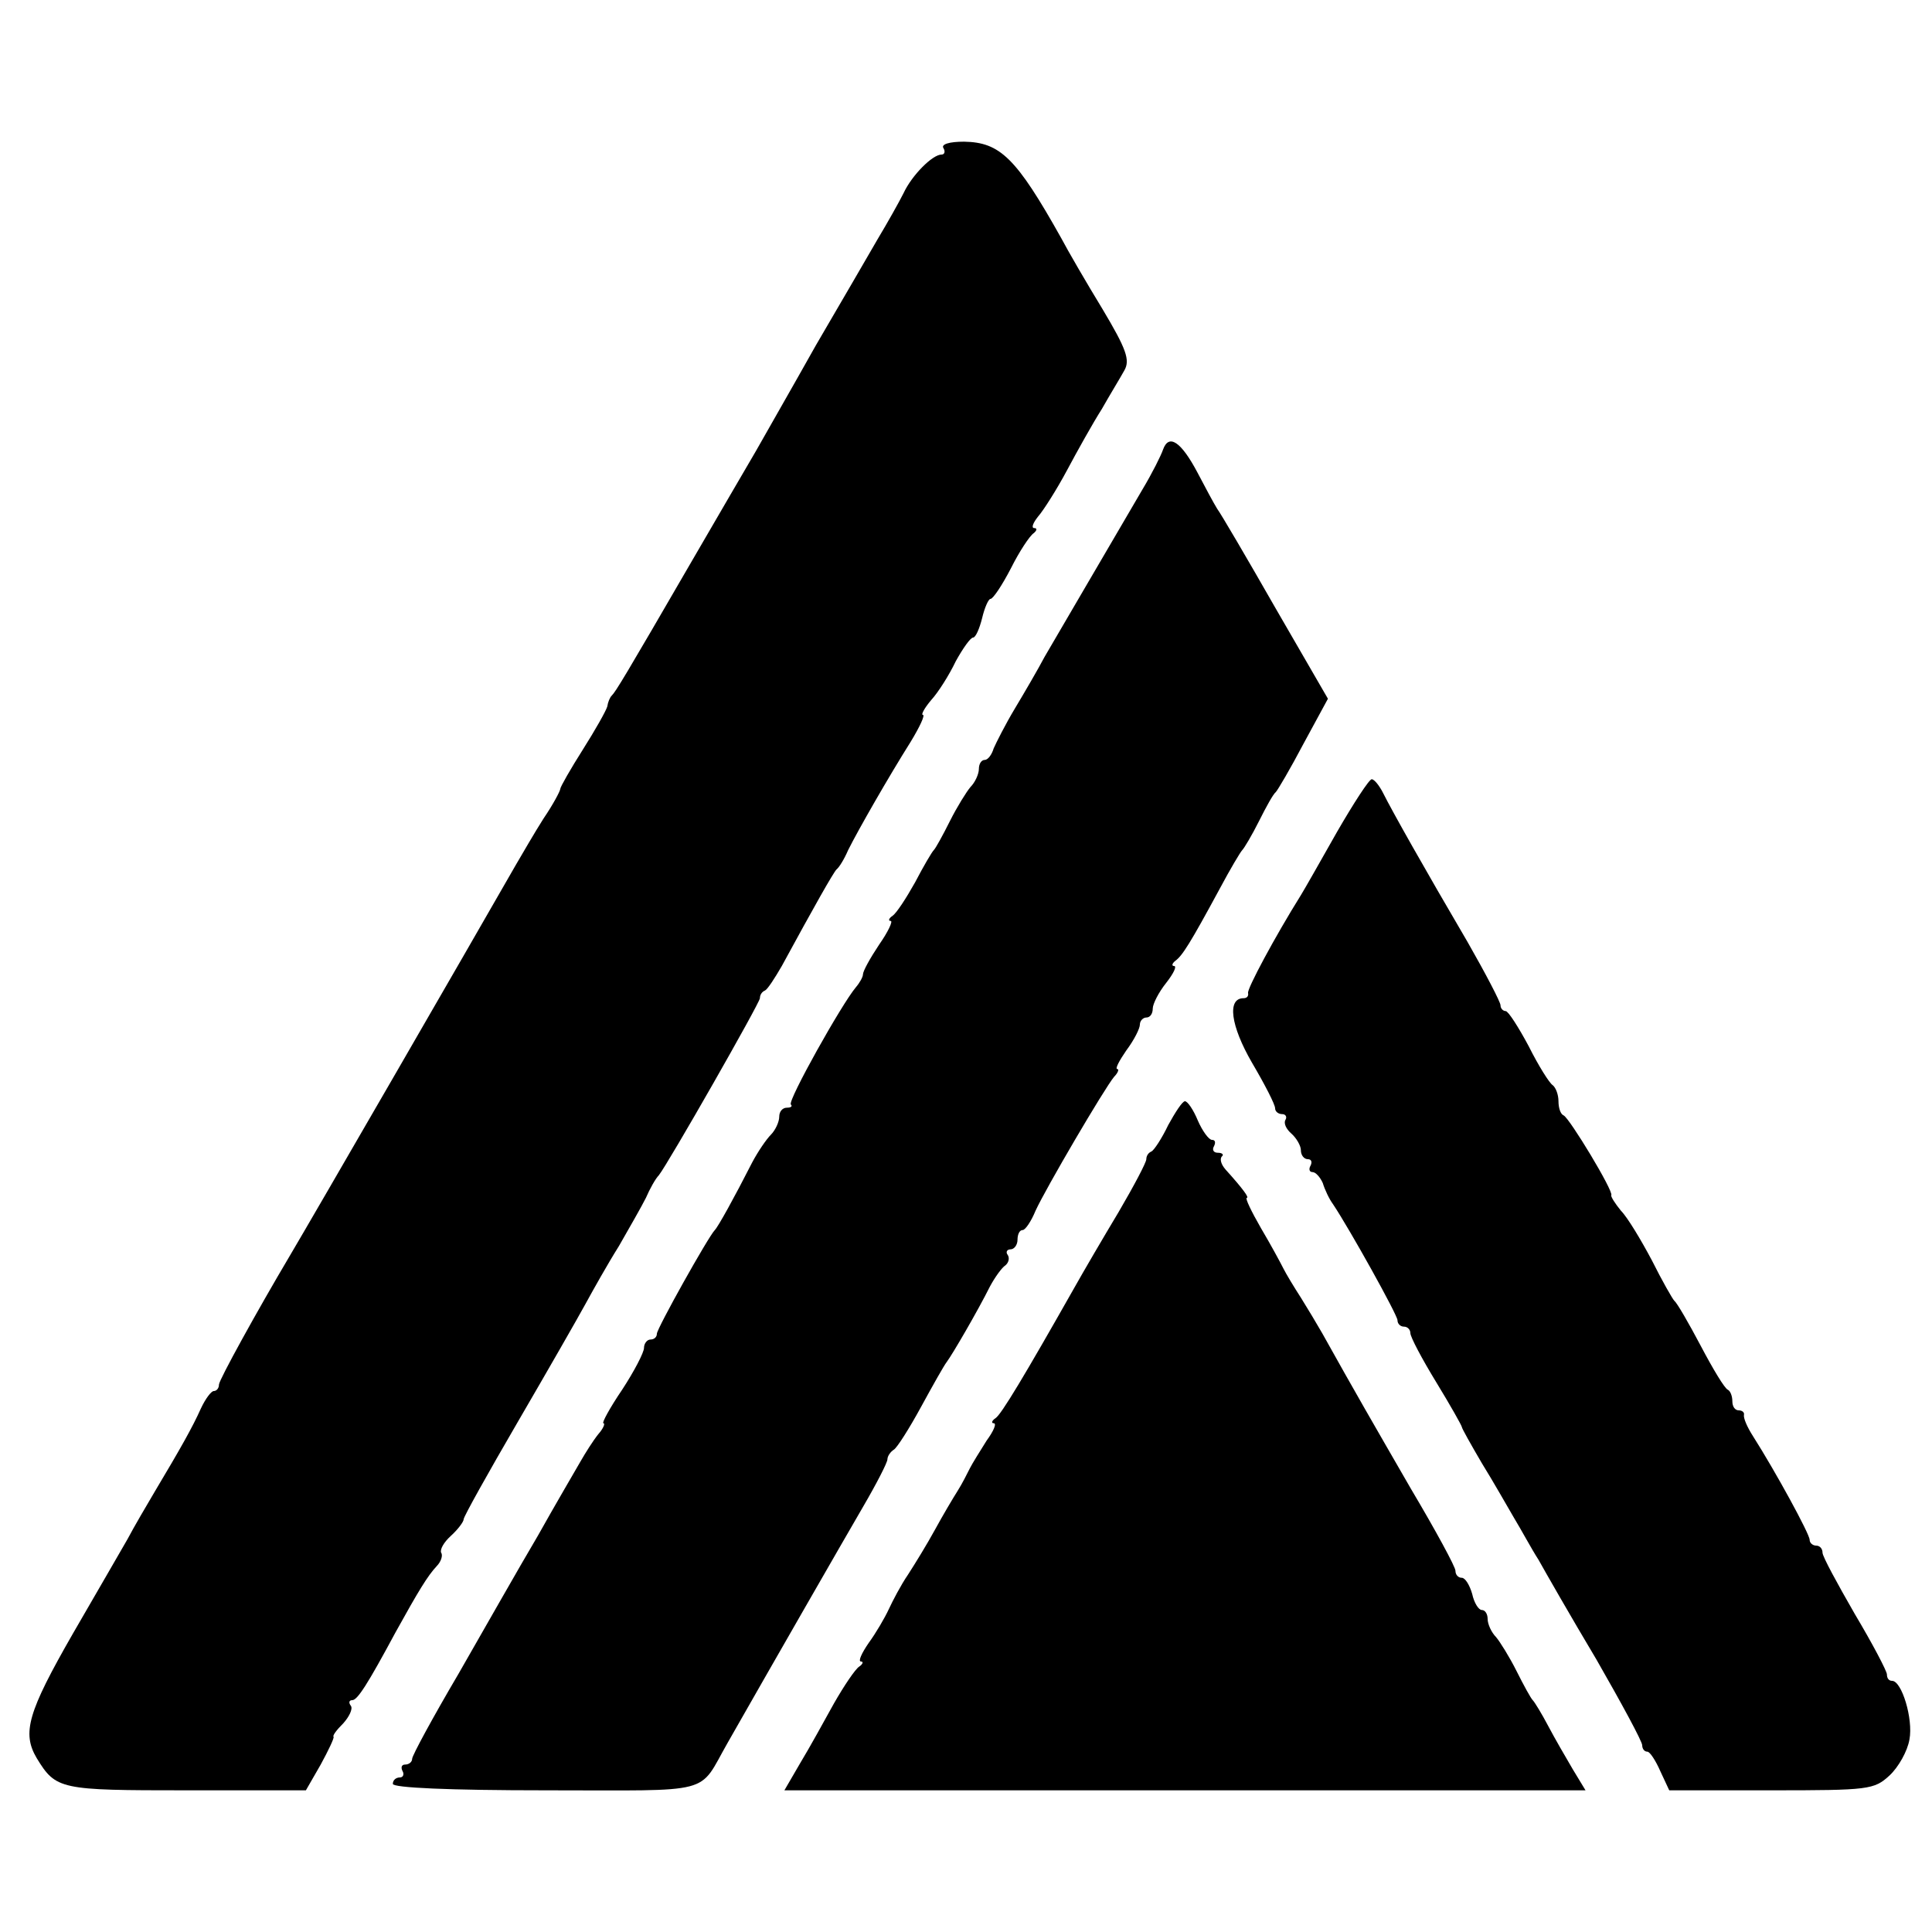 <?xml version="1.0" standalone="no"?>
<!DOCTYPE svg PUBLIC "-//W3C//DTD SVG 20010904//EN"
 "http://www.w3.org/TR/2001/REC-SVG-20010904/DTD/svg10.dtd">
<svg version="1.0" xmlns="http://www.w3.org/2000/svg"
 width="300pt" height="300pt" viewBox="0 0 300 300"
 preserveAspectRatio="xMidYMid meet">
<g transform="translate(0,300) scale(0.1,-0.1)"
fill="#000000" stroke="none">
<path d="M1465 2770 c3 -5 2 -10 -3 -10 -14 0 -46 -32 -59 -60 -7 -14 -25 -46
-40 -71 -15 -26 -58 -100 -96 -165 -37 -66 -79 -139 -93 -164 -14 -24 -59
-101 -99 -170 -106 -183 -119 -204 -125 -210 -3 -3 -6 -10 -7 -17 -2 -7 -19
-37 -38 -67 -19 -30 -35 -58 -35 -61 0 -3 -11 -24 -26 -46 -14 -22 -33 -55
-43 -72 -75 -131 -316 -548 -351 -607 -51 -86 -110 -193 -110 -200 0 -6 -4
-10 -8 -10 -4 0 -13 -12 -20 -27 -13 -29 -31 -61 -71 -128 -13 -22 -33 -56
-43 -75 -11 -19 -49 -85 -85 -147 -70 -122 -79 -154 -56 -193 30 -49 36 -50
232 -50 l186 0 23 40 c12 22 21 41 20 43 -2 2 5 11 15 21 9 10 15 22 12 27 -4
5 -3 9 2 9 8 0 24 25 67 105 36 65 50 88 64 103 7 7 10 17 7 21 -2 5 4 16 15
26 11 10 20 22 20 26 0 4 38 72 84 151 46 79 93 161 105 183 12 22 35 63 52
90 16 28 35 61 42 75 6 14 15 30 20 35 15 19 157 268 157 275 0 5 3 10 8 12 4
2 15 19 26 38 50 92 80 145 85 150 4 3 12 16 18 30 16 32 63 114 97 168 14 23
23 42 19 42 -3 0 2 10 13 23 11 12 28 39 38 60 11 20 23 37 27 37 4 0 10 14
14 30 4 17 10 30 13 30 4 0 18 21 32 48 13 26 29 50 35 54 5 4 6 8 1 8 -5 0
-2 8 6 18 8 9 29 42 45 72 16 30 40 73 54 95 13 23 29 49 35 60 9 16 3 33 -34
95 -25 41 -54 91 -64 110 -70 125 -95 149 -151 150 -23 0 -36 -4 -32 -10z"/>
<path d="M1806 2302 c-3 -9 -17 -37 -32 -62 -54 -92 -132 -226 -152 -260 -10
-19 -31 -55 -46 -80 -15 -25 -29 -53 -33 -62 -3 -10 -9 -18 -14 -18 -5 0 -9
-6 -9 -14 0 -8 -6 -21 -13 -28 -6 -7 -21 -31 -32 -53 -11 -22 -22 -42 -25 -45
-3 -3 -16 -25 -29 -50 -14 -25 -29 -48 -35 -52 -6 -4 -7 -8 -3 -8 4 0 -4 -17
-18 -37 -14 -21 -25 -41 -25 -46 0 -4 -5 -13 -11 -20 -22 -26 -106 -176 -101
-182 3 -3 0 -5 -6 -5 -7 0 -12 -6 -12 -14 0 -8 -6 -21 -13 -28 -7 -7 -20 -26
-29 -43 -28 -55 -53 -100 -58 -105 -10 -10 -90 -153 -90 -161 0 -5 -4 -9 -10
-9 -5 0 -10 -6 -10 -13 0 -7 -15 -36 -34 -65 -19 -28 -32 -52 -29 -52 3 0 0
-8 -8 -17 -8 -10 -20 -29 -28 -43 -8 -14 -38 -65 -66 -115 -29 -49 -84 -146
-123 -214 -40 -68 -72 -127 -72 -132 0 -5 -5 -9 -11 -9 -5 0 -7 -4 -4 -10 3
-5 1 -10 -4 -10 -6 0 -11 -4 -11 -10 0 -6 86 -10 238 -10 265 0 235 -8 282 74
66 116 178 311 210 366 21 36 38 69 38 74 0 5 5 12 10 15 5 3 24 33 42 66 18
33 36 65 40 70 9 12 48 79 67 117 8 15 19 30 24 33 5 4 7 11 4 16 -4 5 -1 9 4
9 6 0 11 7 11 15 0 8 3 15 8 15 4 0 13 13 20 30 16 35 107 190 122 208 6 6 8
12 5 12 -4 0 3 13 14 29 12 16 21 34 21 40 0 6 5 11 10 11 6 0 10 6 10 14 0 7
9 25 21 40 11 14 17 26 12 26 -4 0 -3 4 2 8 11 8 23 27 69 112 16 30 32 57 35
60 3 3 15 23 26 45 11 22 22 42 26 45 3 3 23 37 43 75 l38 70 -81 140 c-44 77
-85 147 -91 155 -5 8 -19 34 -31 57 -25 47 -44 60 -53 35z"/>
<path d="M2076 1708 c-26 -46 -51 -90 -56 -98 -40 -64 -84 -146 -82 -152 1 -5
-2 -8 -7 -8 -26 0 -20 -43 13 -100 20 -34 36 -65 36 -71 0 -5 5 -9 11 -9 5 0
8 -4 5 -9 -3 -5 1 -14 9 -21 8 -7 15 -19 15 -26 0 -8 5 -14 11 -14 5 0 7 -4 4
-10 -3 -5 -2 -10 3 -10 5 0 12 -8 16 -17 3 -10 10 -25 16 -33 26 -39 100 -172
100 -180 0 -6 5 -10 10 -10 6 0 10 -5 10 -10 0 -6 18 -40 40 -76 22 -36 40
-68 40 -70 0 -2 14 -27 31 -56 18 -29 40 -68 50 -85 11 -18 27 -48 38 -65 10
-18 50 -88 90 -155 39 -68 71 -127 71 -133 0 -5 3 -10 8 -10 4 0 13 -14 20
-30 l14 -30 158 0 c152 0 160 1 184 23 14 13 28 38 31 56 6 32 -12 91 -27 91
-5 0 -8 4 -8 10 0 5 -22 47 -50 94 -27 47 -50 89 -50 95 0 6 -4 11 -10 11 -5
0 -10 4 -10 9 0 9 -53 106 -88 161 -9 14 -15 28 -14 33 1 4 -3 7 -8 7 -6 0
-10 6 -10 14 0 8 -3 16 -7 18 -5 2 -23 32 -42 68 -19 36 -37 67 -41 70 -3 3
-19 31 -35 63 -17 32 -38 67 -48 77 -9 11 -16 22 -15 24 4 6 -65 120 -74 124
-5 2 -8 12 -8 22 0 10 -4 21 -9 25 -5 3 -22 30 -37 60 -16 30 -32 55 -36 55
-4 0 -8 4 -8 9 0 5 -23 49 -51 98 -68 116 -117 203 -131 231 -6 12 -14 22 -18
22 -4 0 -28 -37 -54 -82z"/>
<path d="M1814 1253 c-10 -21 -22 -39 -26 -41 -5 -2 -8 -7 -8 -12 0 -5 -19
-41 -43 -82 -24 -40 -55 -93 -69 -118 -77 -136 -113 -196 -122 -202 -6 -4 -7
-8 -3 -8 5 0 0 -12 -11 -27 -10 -16 -22 -35 -26 -43 -4 -8 -12 -24 -19 -35 -7
-11 -23 -38 -35 -60 -12 -22 -31 -53 -42 -70 -11 -16 -24 -41 -30 -54 -6 -13
-20 -37 -31 -52 -11 -16 -17 -29 -12 -29 4 0 3 -4 -3 -8 -6 -4 -23 -29 -39
-57 -15 -27 -38 -69 -52 -92 l-25 -43 622 0 622 0 -20 33 c-10 17 -28 48 -38
67 -10 19 -21 37 -24 40 -3 3 -14 23 -25 45 -11 22 -26 46 -32 53 -7 7 -13 20
-13 28 0 8 -4 14 -9 14 -5 0 -12 11 -15 25 -4 14 -11 25 -16 25 -6 0 -10 5
-10 11 0 6 -31 63 -69 127 -60 104 -85 147 -138 242 -8 14 -23 39 -33 55 -11
17 -23 37 -27 45 -4 8 -19 36 -35 63 -15 26 -25 47 -22 47 4 0 -5 13 -33 44
-7 8 -9 16 -6 20 4 3 1 6 -6 6 -7 0 -9 5 -6 10 3 6 2 10 -3 10 -5 0 -15 14
-22 30 -7 17 -16 30 -20 30 -4 0 -15 -17 -26 -37z"/>
</g>
</svg>
